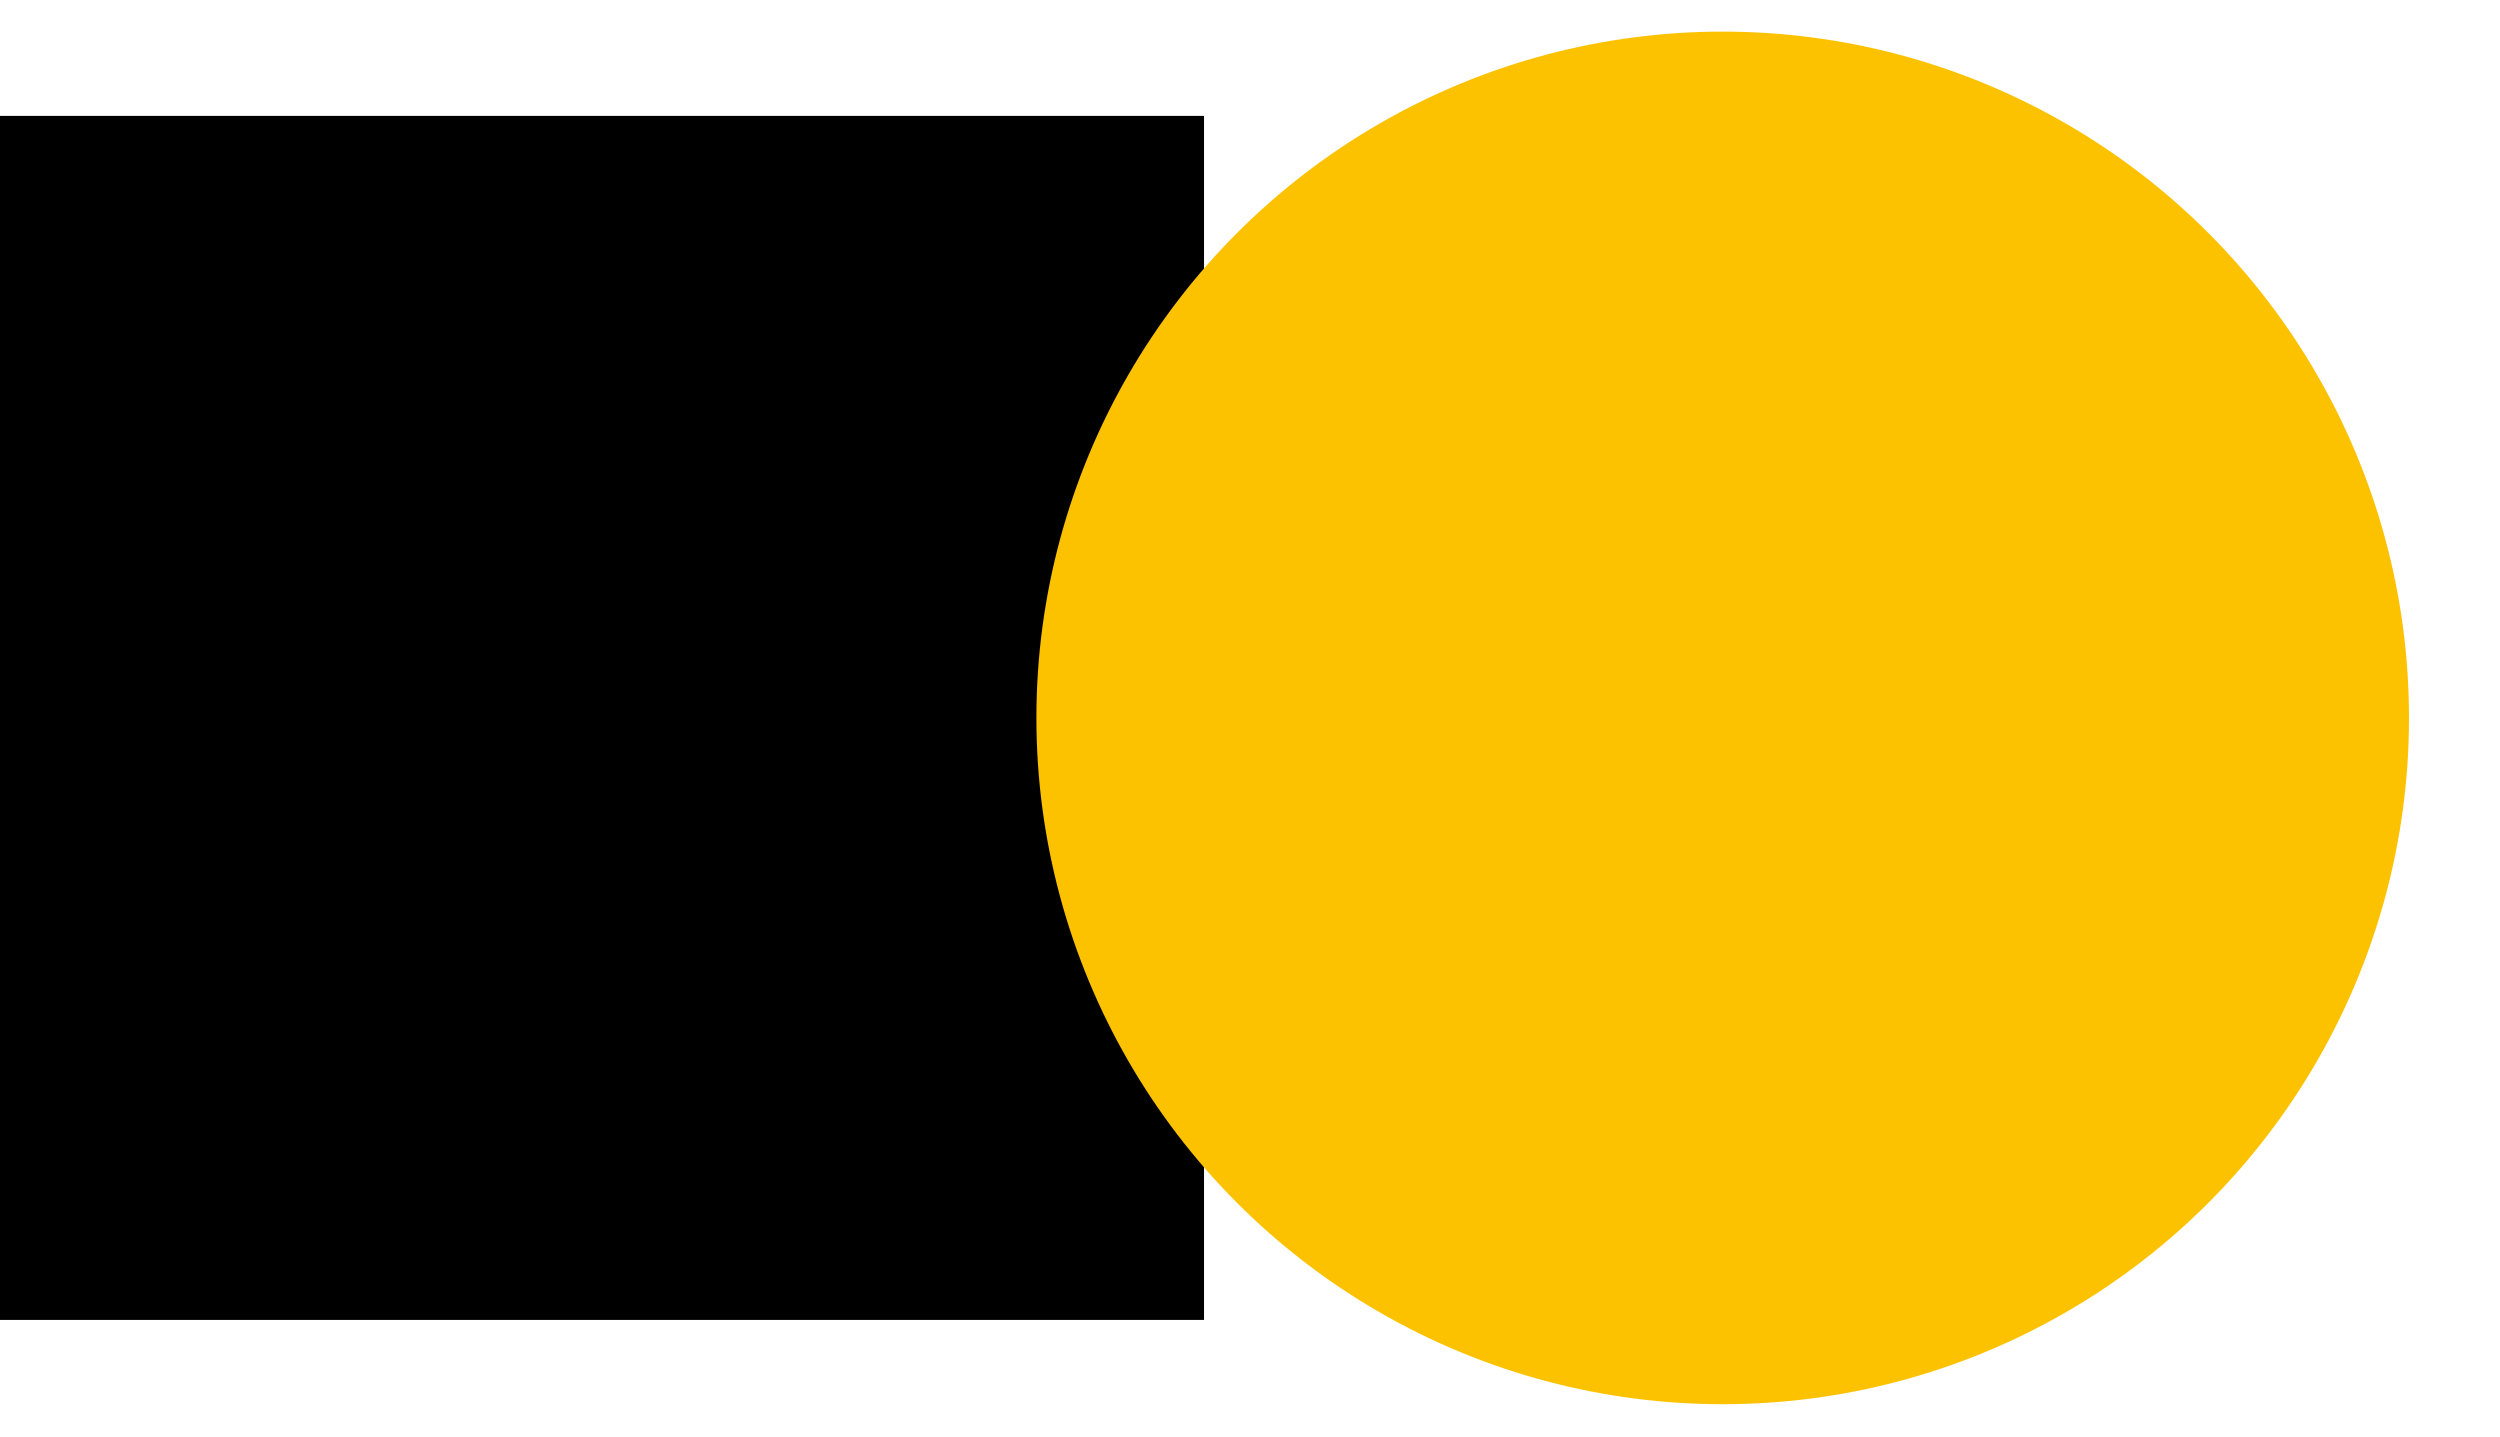 <?xml version="1.0" encoding="utf-8"?>
<!-- Generator: Adobe Illustrator 24.1.1, SVG Export Plug-In . SVG Version: 6.00 Build 0)  -->
<svg version="1.1" id="Livello_1" xmlns="http://www.w3.org/2000/svg" xmlns:xlink="http://www.w3.org/1999/xlink" x="0px" y="0px"
	 viewBox="0 0 522 300" style="enable-background:new 0 0 522 300;" xml:space="preserve">
<style type="text/css">
	.st0{fill:#FCC200;}
</style>
<g>
	<rect y="24.2" width="251.4" height="251.4"/>
	<circle class="st0" cx="359.7" cy="149.9" r="143.3"/>
</g>
</svg>
